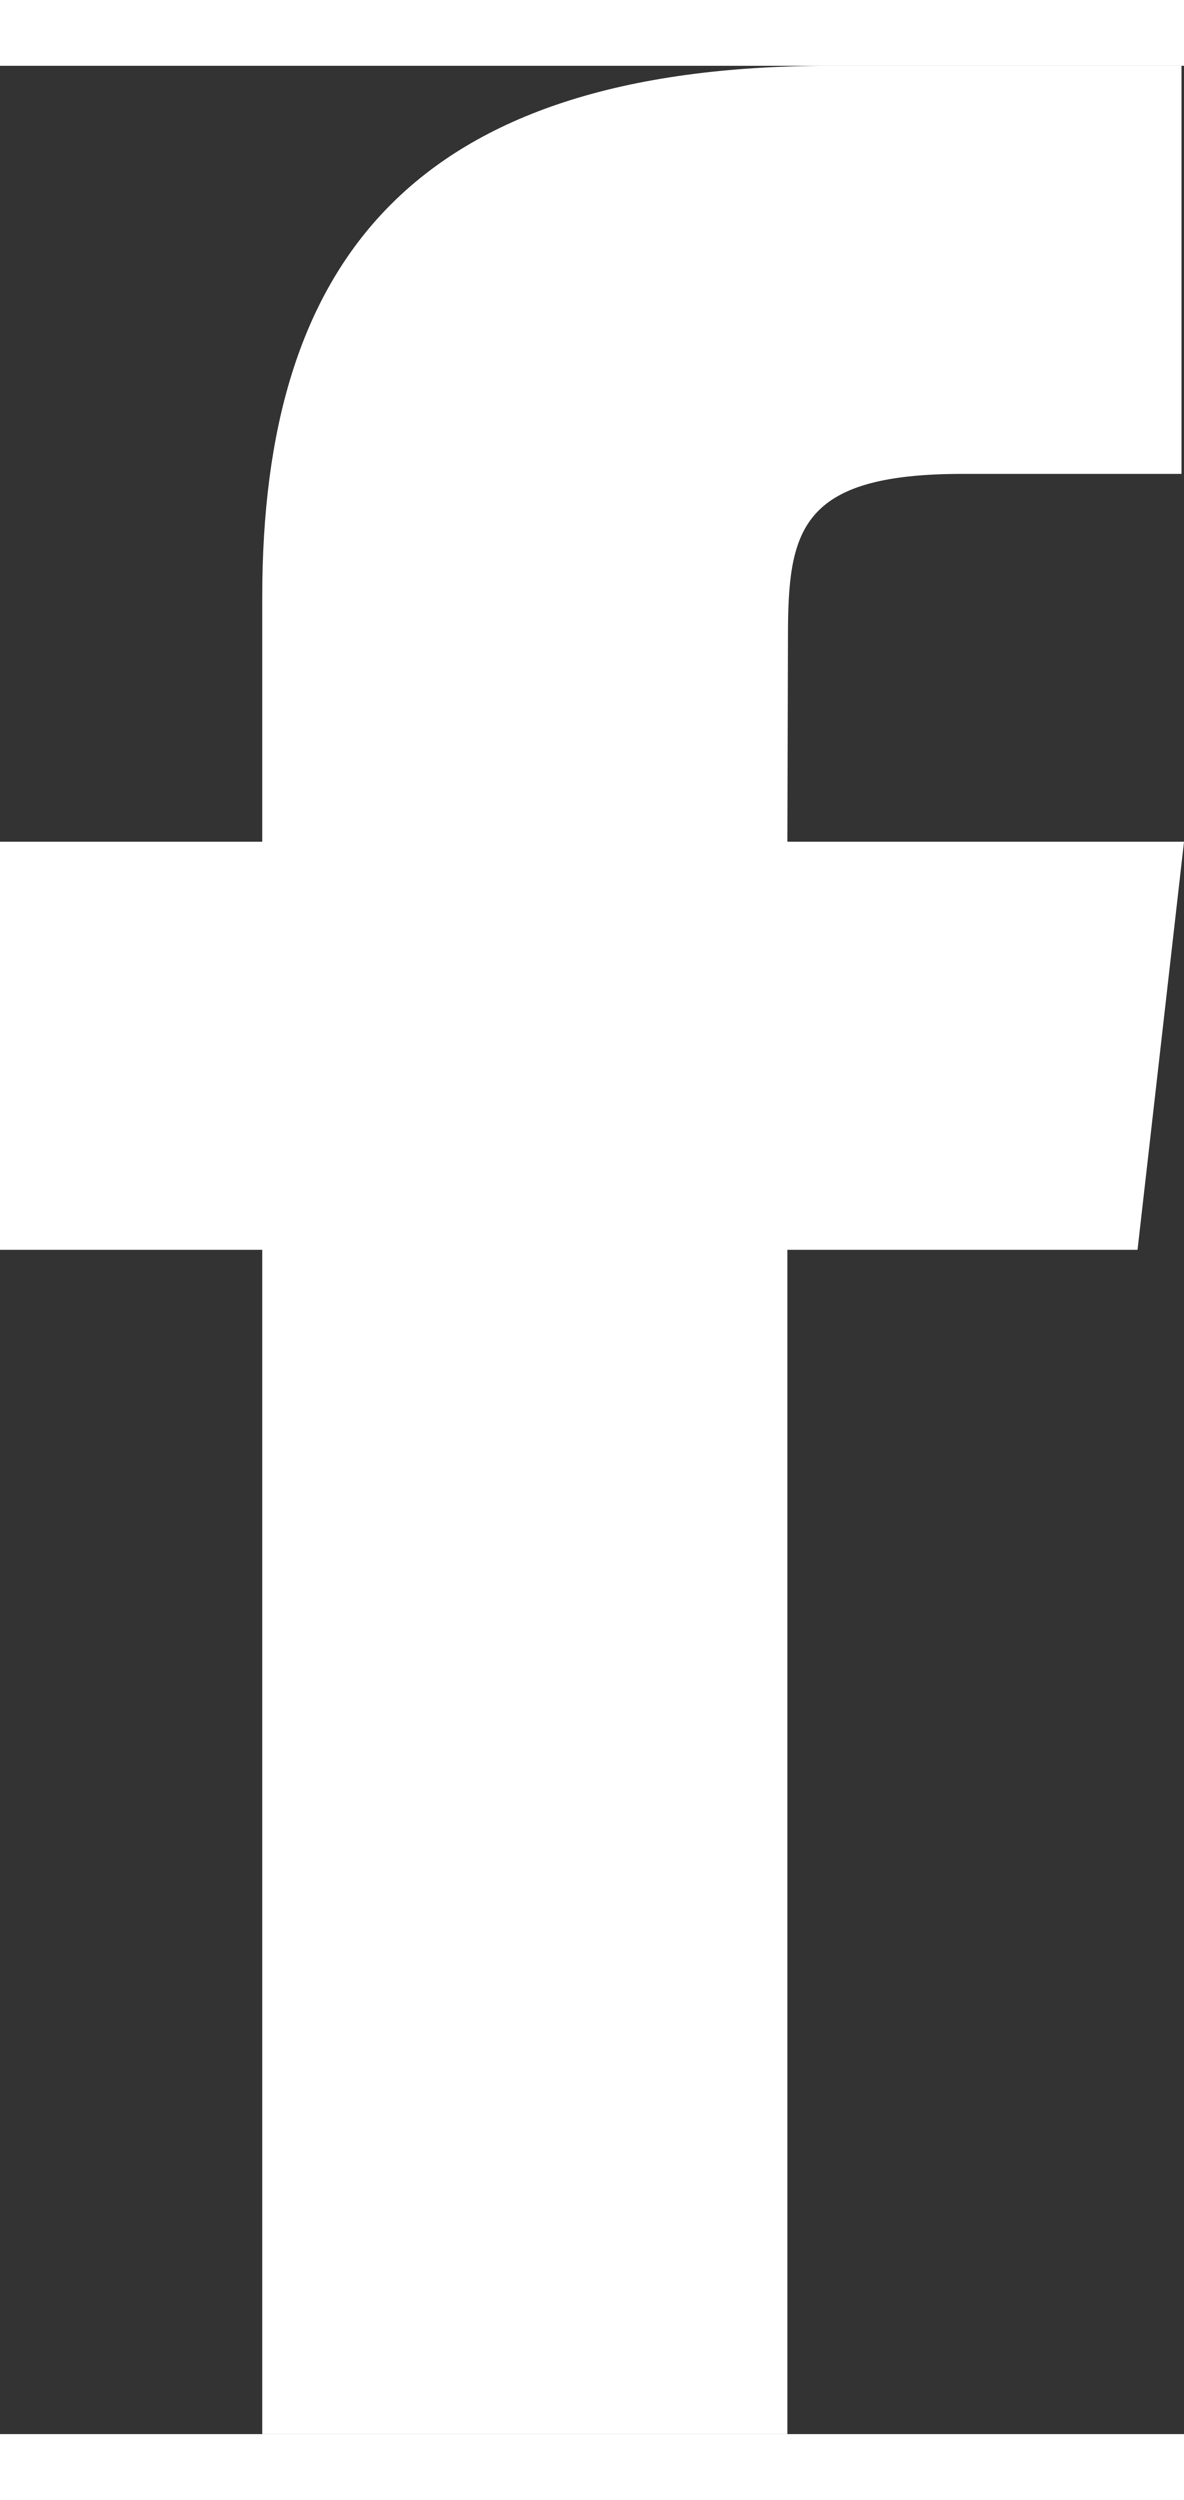 <?xml version="1.0" encoding="UTF-8"?>
<svg width="9px" height="19px" viewBox="0 0 8 16" version="1.1" xmlns="http://www.w3.org/2000/svg" xmlns:xlink="http://www.w3.org/1999/xlink">
    <rect x="0" y="0" width="8" height="16" fill="#333333" stroke="none"/>
    <title>Facebook</title>
    <g id="Web" stroke="none" stroke-width="1" fill="none" fill-rule="evenodd">
        <g id="Σελίδα-Άρθρου" transform="translate(-1186, -527)" fill="#FFFFFF">
            <g id="Group-8" transform="translate(1149, 462)">
                <g id="Group-7" transform="translate(20, 20)">
                    <g id="Group-3" transform="translate(0, 32)">
                        <path d="M22.32,29 L22.32,20.999 L24.686,20.999 L25,18.242 L22.32,18.242 L22.324,16.862 C22.324,16.143 22.397,15.757 23.504,15.757 L24.983,15.757 L24.983,13 L22.616,13 C19.773,13 18.772,14.338 18.772,16.587 L18.772,18.242 L17,18.242 L17,20.999 L18.772,20.999 L18.772,29 L22.32,29 Z" id="Shape"></path>
                    </g>
                </g>
            </g>
        </g>
    </g>
</svg>
